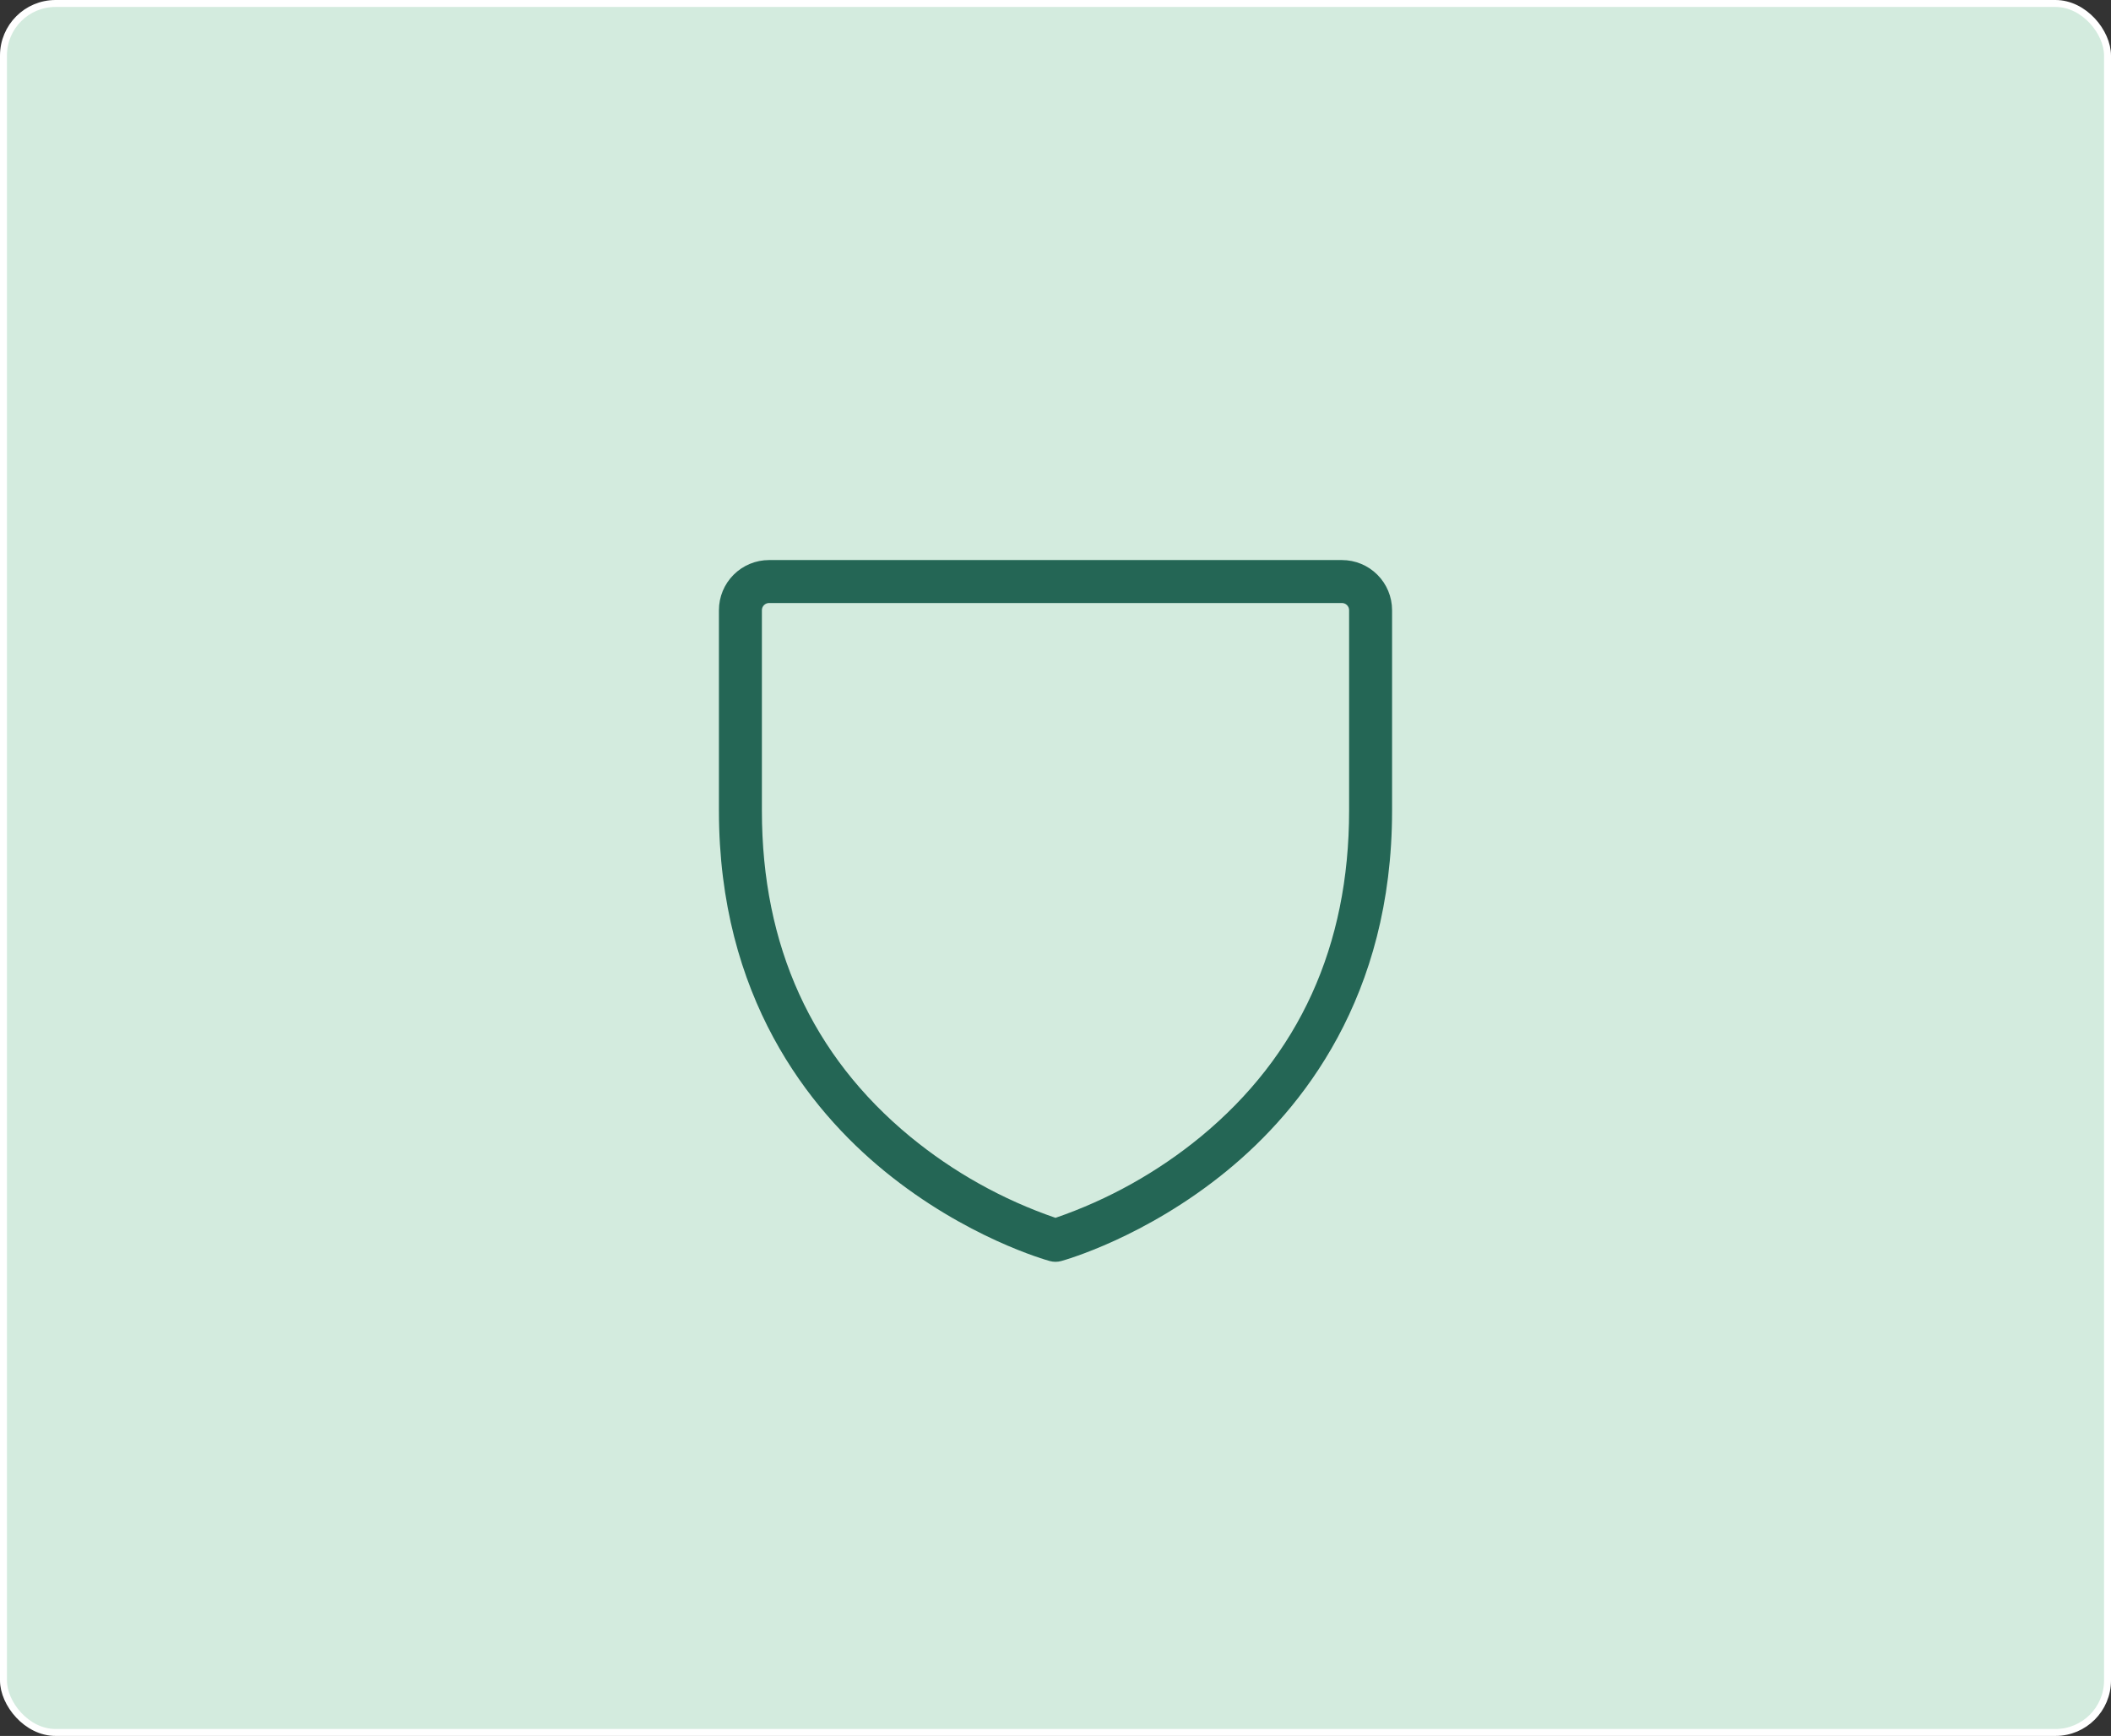 <?xml version="1.0" encoding="UTF-8"?> <svg xmlns="http://www.w3.org/2000/svg" width="304" height="250" viewBox="0 0 304 250" fill="none"><rect x="0" y="0" width="304" height="250" fill="#333333" stroke="none"/><rect x="0.5" y="0.5" width="303" height="249" rx="7.5" fill="#D3EBDE"></rect><rect x="0.5" y="0.5" width="303" height="249" rx="7.5" stroke="white"></rect><path d="M193.25 80.656H110.75C108.836 80.656 106.999 81.417 105.646 82.771C104.292 84.124 103.531 85.96 103.531 87.875V116.75C103.531 143.532 116.484 159.753 127.353 168.642C139.073 178.233 150.696 181.476 151.185 181.61C151.719 181.756 152.281 181.756 152.815 181.61C153.305 181.476 164.927 178.233 176.647 168.642C187.516 159.753 200.469 143.532 200.469 116.75V87.875C200.469 85.96 199.708 84.124 198.354 82.771C197.001 81.417 195.165 80.656 193.25 80.656ZM194.281 116.75C194.281 136.22 187.093 152.014 172.914 163.703C166.693 168.811 159.611 172.768 152 175.387C144.388 172.77 137.305 168.813 131.086 163.703C116.907 152.014 109.719 136.22 109.719 116.75V87.875C109.719 87.602 109.827 87.339 110.021 87.146C110.214 86.952 110.477 86.844 110.75 86.844H193.25C193.524 86.844 193.786 86.952 193.979 87.146C194.173 87.339 194.281 87.602 194.281 87.875V116.75Z" fill="#246655"></path></svg> 